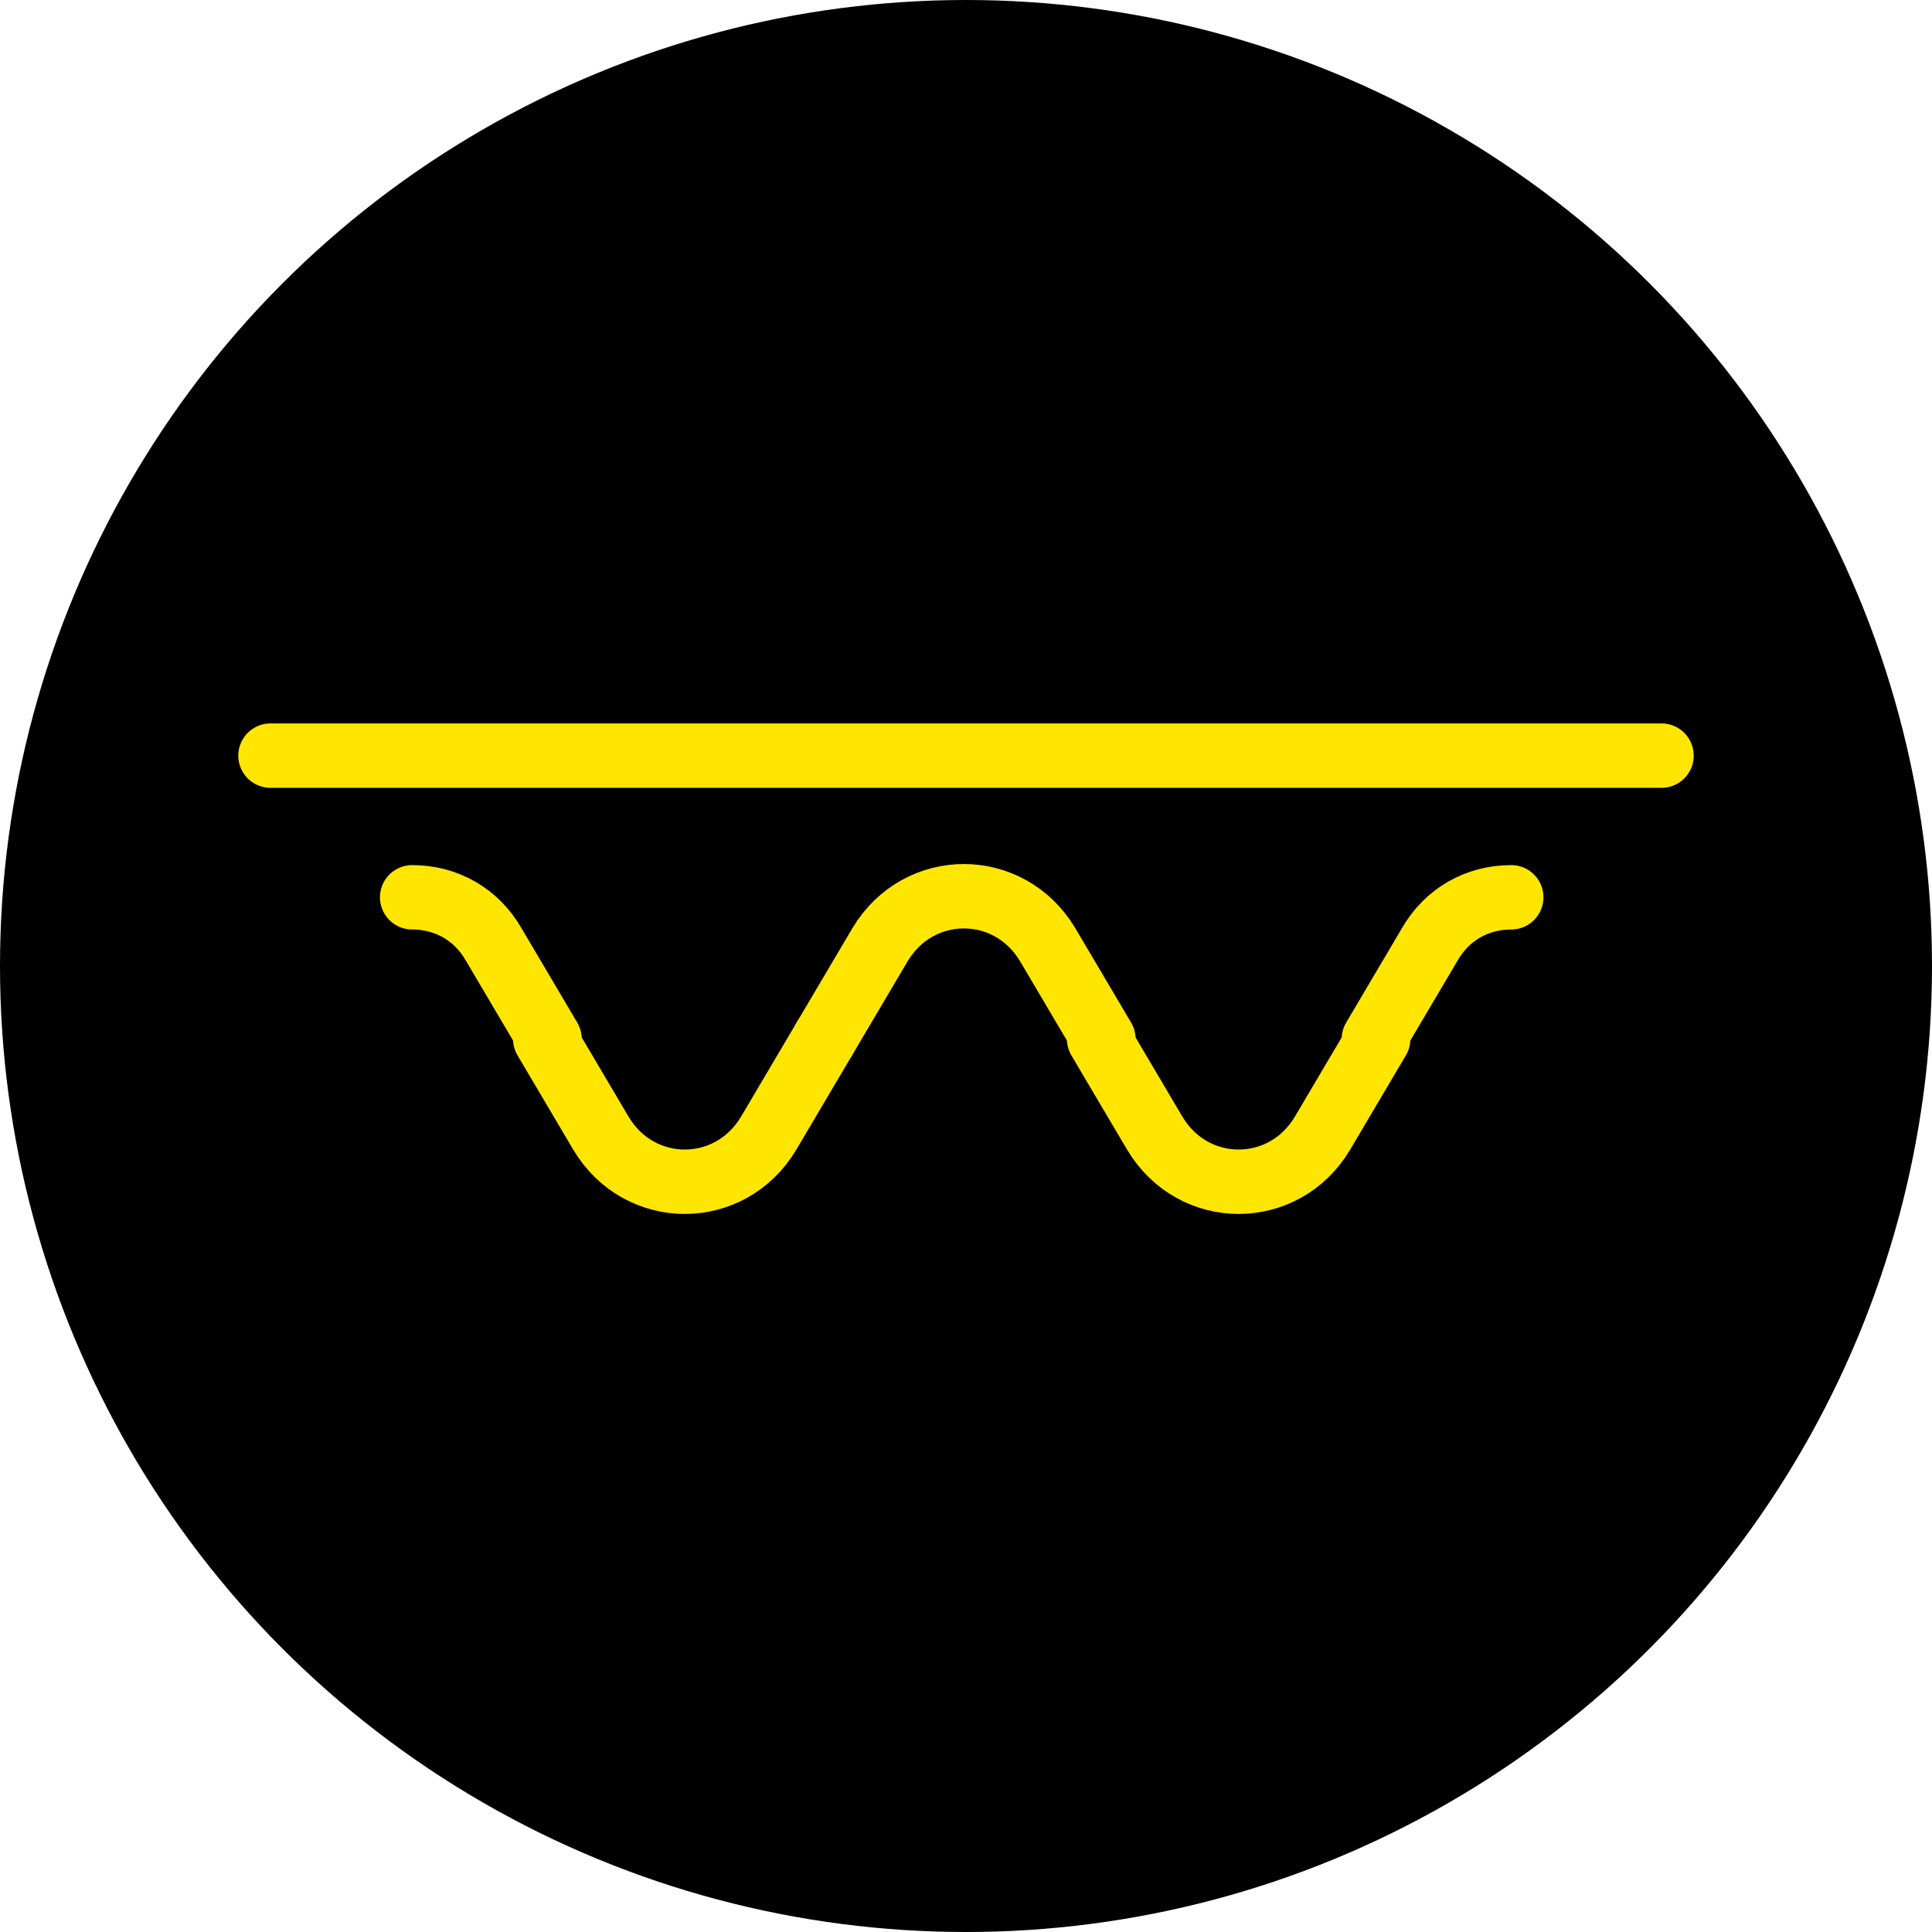 <?xml version="1.0" encoding="utf-8"?>
<!-- Generator: Adobe Illustrator 26.2.1, SVG Export Plug-In . SVG Version: 6.00 Build 0)  -->
<svg version="1.1" xmlns="http://www.w3.org/2000/svg" xmlns:xlink="http://www.w3.org/1999/xlink" x="0px" y="0px"
	 viewBox="0 0 45 45" style="enable-background:new 0 0 45 45;" xml:space="preserve">
<style type="text/css">
	.st0{fill:#696D6F;}
	.st1{fill:none;stroke:#696D6F;stroke-width:0.831;stroke-linecap:round;stroke-miterlimit:10;}
	.st2{fill:#E3E6E5;}
	.st3{fill:none;stroke:#696D6F;stroke-width:2.5;stroke-miterlimit:10;}
	.st4{fill:none;stroke:#696D6F;stroke-width:3;stroke-miterlimit:10;}
	.st5{fill:none;stroke:#696D6F;stroke-width:3;stroke-linecap:round;stroke-miterlimit:10;}
	
		.st6{fill:none;stroke:#696D6F;stroke-width:3;stroke-linecap:round;stroke-miterlimit:10;stroke-dasharray:4.403,4.403,4.403,4.403;}
	
		.st7{fill:none;stroke:#696D6F;stroke-width:3;stroke-linecap:round;stroke-miterlimit:10;stroke-dasharray:4.403,4.403,4.403,4.403,4.403,4.403;}
	.st8{fill:#CDD0D1;}
	.st9{fill:#FFFFFF;}
	.st10{fill:#BD1622;}
	.st11{fill:none;}
	.st12{fill:#5D666E;}
	.st13{fill:none;stroke:#696D6F;stroke-width:4;stroke-linecap:round;stroke-miterlimit:10;}
	.st14{fill:none;stroke:#696D6F;stroke-width:2;stroke-miterlimit:10;}
	.st15{fill:none;stroke:#696D6F;stroke-width:2;stroke-linecap:round;stroke-miterlimit:10;}
	.st16{fill:none;stroke:#696D6F;stroke-width:2.3;stroke-miterlimit:10;}
	.st17{fill:none;stroke:#696D6F;stroke-width:1.75;stroke-linecap:round;stroke-miterlimit:10;}
	.st18{fill:#BF1622;}
	.st19{fill:#6A6C6D;}
	.st20{fill:#6A6D6E;}
	.st21{fill:#6A6C6E;}
	.st22{fill:#6B6D6D;}
	.st23{fill:none;stroke:#6A6C6D;stroke-width:2.3;stroke-miterlimit:10;}
	.st24{fill:none;stroke:#6A6C6D;stroke-width:1.75;stroke-linecap:round;stroke-miterlimit:10;}
	.st25{fill:none;stroke:#6A6C6D;stroke-width:2;stroke-miterlimit:10;}
	.st26{fill:#6A6D6F;}
	.st27{fill:#6B6D6F;}
	.st28{fill:none;stroke:#696D6F;stroke-width:2;stroke-linejoin:round;stroke-miterlimit:10;}
	.st29{fill:none;stroke:#6A6C6E;stroke-width:4;stroke-linecap:round;stroke-miterlimit:10;}
	.st30{fill:none;stroke:#6B6D6F;stroke-width:0.831;stroke-linecap:round;stroke-miterlimit:10;}
	.st31{fill:none;stroke:#6A6C6E;stroke-width:1.35;stroke-linecap:round;stroke-miterlimit:10;}
	.st32{fill:none;stroke:#6A6C6E;stroke-width:3;stroke-miterlimit:10;}
	.st33{fill:none;stroke:#6B6D6F;stroke-width:2;stroke-miterlimit:10;}
	.st34{fill:none;stroke:#6A6C6E;stroke-width:2;stroke-miterlimit:10;}
	.st35{fill:none;stroke:#6B6D6F;stroke-width:3;stroke-linecap:round;stroke-miterlimit:10;}
	.st36{fill-rule:evenodd;clip-rule:evenodd;fill:#696D6F;}
	.st37{fill:#696D6F;stroke:#696D6F;stroke-width:3;stroke-miterlimit:10;}
	.st38{fill:none;stroke:#696D6F;stroke-width:4;stroke-miterlimit:10;}
	.st39{fill:#FFE900;}
	.st40{fill:#030704;}
	.st41{fill:#C73028;}
	.st42{fill:none;stroke:#C73028;stroke-width:3.5;stroke-miterlimit:10;}
	.st43{fill:none;stroke:#696D6F;stroke-width:3.5;stroke-linecap:round;stroke-miterlimit:10;}
	.st44{fill:#FFE600;}
	.st45{fill:none;stroke:#FFE600;stroke-width:1.5;stroke-linecap:round;stroke-miterlimit:10;}
	.st46{stroke:#FFE600;stroke-width:1.5;stroke-linecap:round;stroke-miterlimit:10;}
	.st47{fill:#575756;}
	.st48{fill:#3C3C3B;}
	.st49{fill:url(#SVGID_1_);}
	.st50{fill:url(#SVGID_00000167393782307021848650000009292602084313345973_);}
	.st51{fill:none;stroke:#FFE900;stroke-width:1.75;stroke-linecap:round;stroke-miterlimit:10;}
	.st52{fill:none;stroke:#1D1D1B;stroke-width:2;stroke-miterlimit:10;}
	.st53{fill:none;stroke:#FFE600;stroke-miterlimit:10;}
	.st54{fill:none;stroke:#FFE600;stroke-width:2.5;stroke-linecap:square;stroke-miterlimit:10;}
	.st55{fill:none;stroke:#FFE600;stroke-width:2.5;stroke-linecap:round;stroke-miterlimit:10;}
	.st56{fill:none;stroke:#FFE600;stroke-width:4;stroke-miterlimit:10;}
	.st57{fill:none;stroke:#E3E6E5;stroke-miterlimit:10;}
	.st58{fill:none;stroke:#E3E6E5;stroke-width:1.5;stroke-linecap:round;stroke-miterlimit:10;}
	.st59{fill:none;stroke:#FFE600;stroke-linecap:round;stroke-miterlimit:10;}
	.st60{stroke:#FFE600;stroke-linecap:round;stroke-miterlimit:10;}
	.st61{clip-path:url(#SVGID_00000082347706111924025040000006163739152924082095_);}
</style>
<g id="Capa_1">
	<g>
		<circle cx="22.5" cy="22.5" r="22.5"/>
	</g>
	<g>
		<g>
			<g>
				<g>
					<g>
						<g>
							<path class="st45" d="M9.6,20.9c0.8,0,1.5,0.4,1.9,1.1l1.3,2.2"/>
							<path class="st45" d="M19.2,24.2l-1.3,2.2c-0.9,1.5-3,1.5-3.9,0l-1.3-2.2"/>
							<path class="st45" d="M35.2,20.9c-0.8,0-1.5,0.4-1.9,1.1L32,24.2"/>
							<path class="st45" d="M25.6,24.2l1.3,2.2c0.9,1.5,3,1.5,3.9,0l1.3-2.2"/>
							<path class="st45" d="M19.2,24.2l1.3-2.2c0.9-1.5,3-1.5,3.9,0l1.3,2.2"/>
						</g>
						<line class="st45" x1="6.3" y1="17.6" x2="38.7" y2="17.6"/>
					</g>
				</g>
			</g>
		</g>
	</g>
</g>
<g id="Capa_2">
</g>
</svg>

